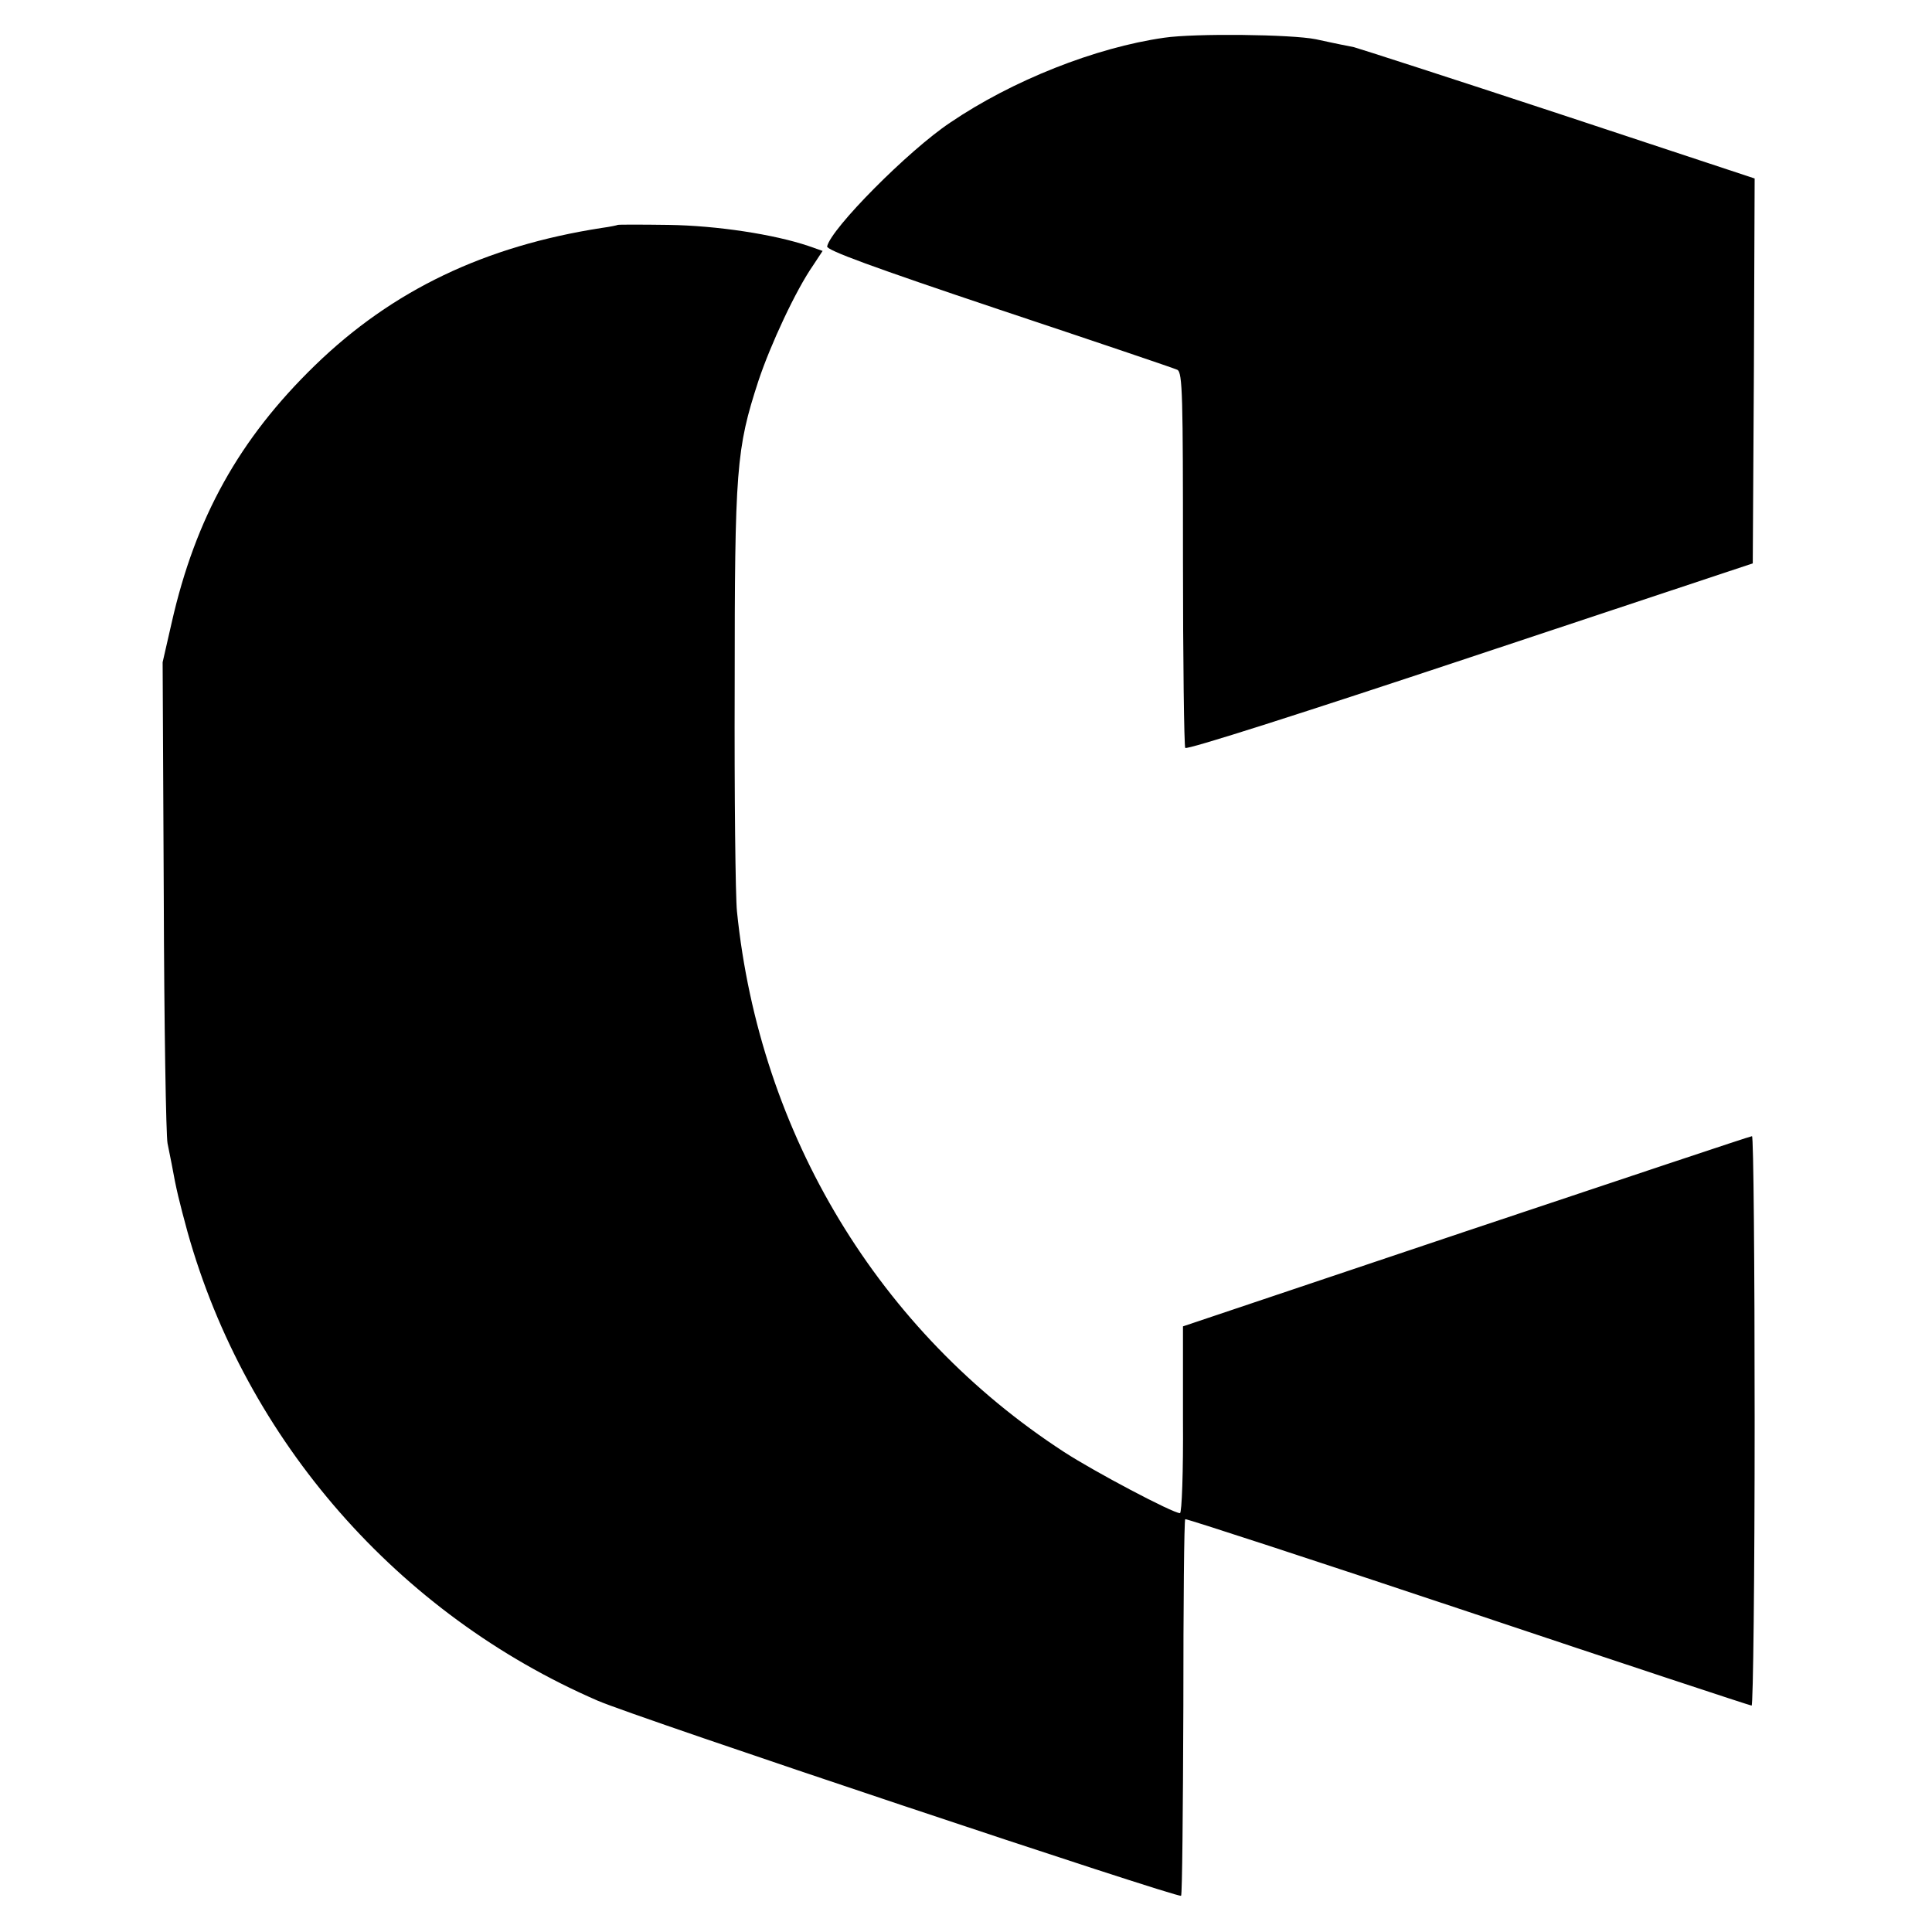 <?xml version="1.0" standalone="no"?>
<!DOCTYPE svg PUBLIC "-//W3C//DTD SVG 20010904//EN"
 "http://www.w3.org/TR/2001/REC-SVG-20010904/DTD/svg10.dtd">
<svg version="1.0" xmlns="http://www.w3.org/2000/svg"
 width="512pt" height="512pt" viewBox="0 0 512 512"
 preserveAspectRatio="xMidYMid meet">
<g transform="translate(0,512) scale(0.1,-0.1)"
fill="#000000" stroke="none">
<path d="M3085 5020 c-182 -26 -402 -113 -567 -225 -111 -74 -316 -281 -326
-328 -2 -10 121 -55 455 -167 252 -84 465 -156 473 -160 14 -7 15 -70 15 -500
0 -271 3 -496 6 -502 4 -6 316 94 755 240 l749 249 3 510 2 510 -517 171
c-285 94 -530 173 -545 177 -16 3 -31 6 -35 7 -5 1 -34 7 -66 14 -64 13 -321
16 -402 4z"/>
<path d="M1637 4524 c-1 -1 -20 -5 -42 -8 -310 -48 -555 -165 -760 -364 -201
-195 -317 -404 -380 -682 l-24 -105 3 -620 c1 -341 6 -636 10 -655 4 -19 9
-44 11 -55 12 -67 20 -99 42 -180 155 -553 558 -1013 1087 -1242 101 -44 1538
-524 1546 -517 3 3 5 228 6 500 0 271 2 495 5 498 2 2 339 -108 749 -245 409
-137 748 -249 752 -249 4 0 8 340 8 755 0 415 -3 755 -7 754 -5 0 -345 -114
-758 -252 l-750 -252 0 -247 c1 -137 -3 -248 -8 -248 -19 0 -227 110 -307 162
-491 319 -807 842 -867 1433 -4 39 -7 306 -6 595 0 579 4 630 63 811 32 96 99
240 145 306 l25 38 -37 13 c-92 31 -242 54 -371 56 -73 1 -133 1 -135 0z"/>
</g>
</svg>
